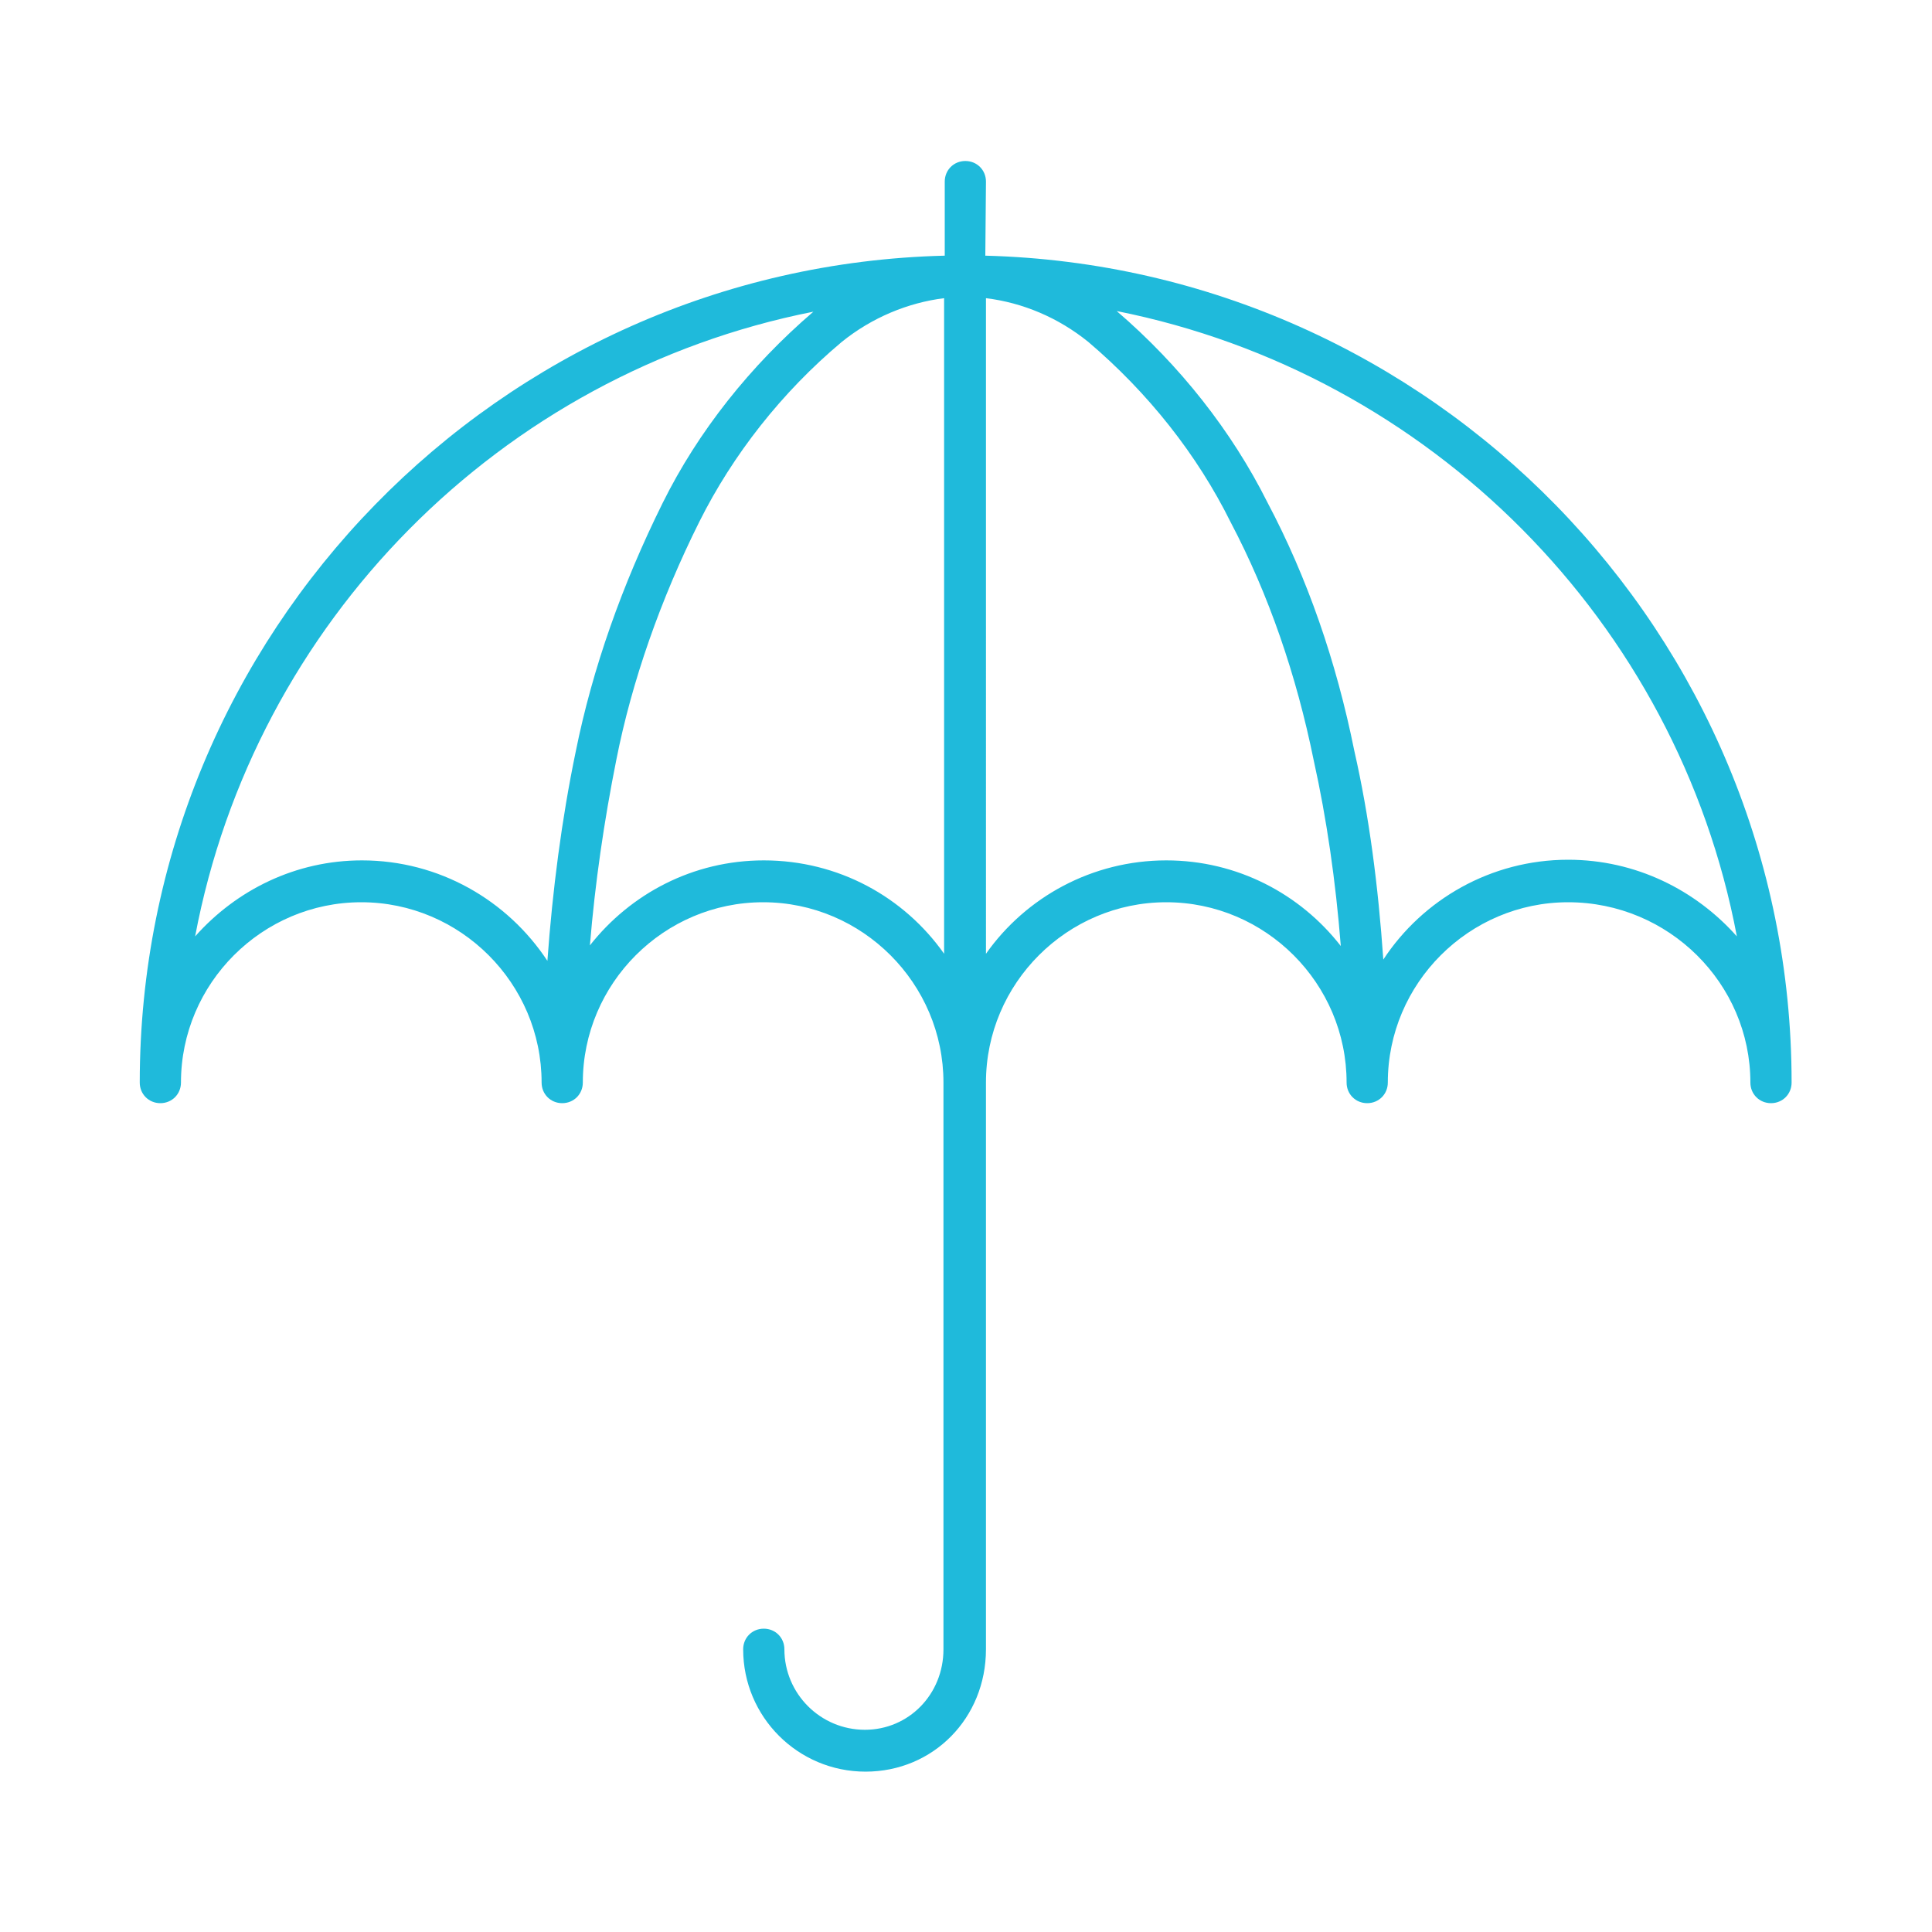 <?xml version="1.0" encoding="utf-8"?>
<!-- Generator: Adobe Illustrator 25.2.0, SVG Export Plug-In . SVG Version: 6.00 Build 0)  -->
<svg version="1.1" id="Layer_1" xmlns="http://www.w3.org/2000/svg" xmlns:xlink="http://www.w3.org/1999/xlink" x="0px" y="0px"
	 viewBox="0 0 30 30" style="enable-background:new 0 0 30 30;" xml:space="preserve">
<style type="text/css">
	.st0{fill:#1FBADB;}
</style>
<path class="st0" d="M15.31,2.82c0-0.18-0.14-0.32-0.32-0.32s-0.32,0.14-0.32,0.32v1.15C7.75,4.14,2.17,9.83,2.17,16.81
	c0,0.18,0.14,0.32,0.32,0.32s0.32-0.14,0.32-0.32c0-1.54,1.26-2.8,2.8-2.8c1.54,0,2.8,1.26,2.8,2.8c0,0.18,0.14,0.32,0.32,0.32
	c0.18,0,0.32-0.14,0.32-0.32c0-1.54,1.26-2.8,2.8-2.8c1.54,0,2.8,1.26,2.8,2.8v8.8c0,0.7-0.54,1.25-1.22,1.25
	c-0.69,0-1.25-0.56-1.25-1.25c0-0.18-0.14-0.32-0.32-0.32s-0.32,0.14-0.32,0.32c0,1.05,0.85,1.9,1.9,1.9c1.05,0,1.87-0.83,1.87-1.9
	v-8.8c0-1.54,1.26-2.8,2.8-2.8s2.8,1.26,2.8,2.8c0,0.18,0.14,0.32,0.32,0.32c0.18,0,0.32-0.14,0.32-0.32c0-1.54,1.26-2.8,2.8-2.8
	c1.56,0,2.83,1.26,2.83,2.8c0,0.18,0.14,0.32,0.32,0.32c0.18,0,0.32-0.14,0.32-0.32c0-6.97-5.59-12.66-12.52-12.84L15.31,2.82
	L15.31,2.82z M5.62,13.36c-1.03,0-1.95,0.46-2.59,1.18c0.92-4.88,4.74-8.74,9.6-9.7c-0.98,0.84-1.79,1.86-2.34,2.97
	c-0.63,1.27-1.09,2.57-1.35,3.86c-0.22,1.06-0.36,2.15-0.44,3.25C7.88,13.98,6.82,13.36,5.62,13.36z M11.86,13.36
	c-1.1,0-2.07,0.52-2.7,1.32c0.08-0.97,0.22-1.93,0.41-2.88c0.24-1.22,0.69-2.5,1.29-3.7c0.52-1.04,1.28-2.01,2.21-2.79
	c0.47-0.38,1.03-0.61,1.59-0.68v10.18C14.04,13.93,13.02,13.36,11.86,13.36z M18.11,13.36c-1.15,0-2.18,0.57-2.8,1.45V4.63
	c0.57,0.07,1.12,0.3,1.59,0.68c0.93,0.79,1.69,1.75,2.21,2.8c0.59,1.12,1.02,2.37,1.29,3.7c0.2,0.9,0.34,1.87,0.42,2.88
	C20.19,13.88,19.21,13.36,18.11,13.36z M26.97,14.54c-0.64-0.72-1.57-1.19-2.62-1.19c-1.2,0-2.26,0.62-2.87,1.55
	c-0.08-1.15-0.22-2.23-0.45-3.24c-0.28-1.39-0.73-2.69-1.35-3.86c-0.55-1.1-1.36-2.13-2.34-2.97C22.21,5.8,26.05,9.66,26.97,14.54z"
	/>
</svg>
